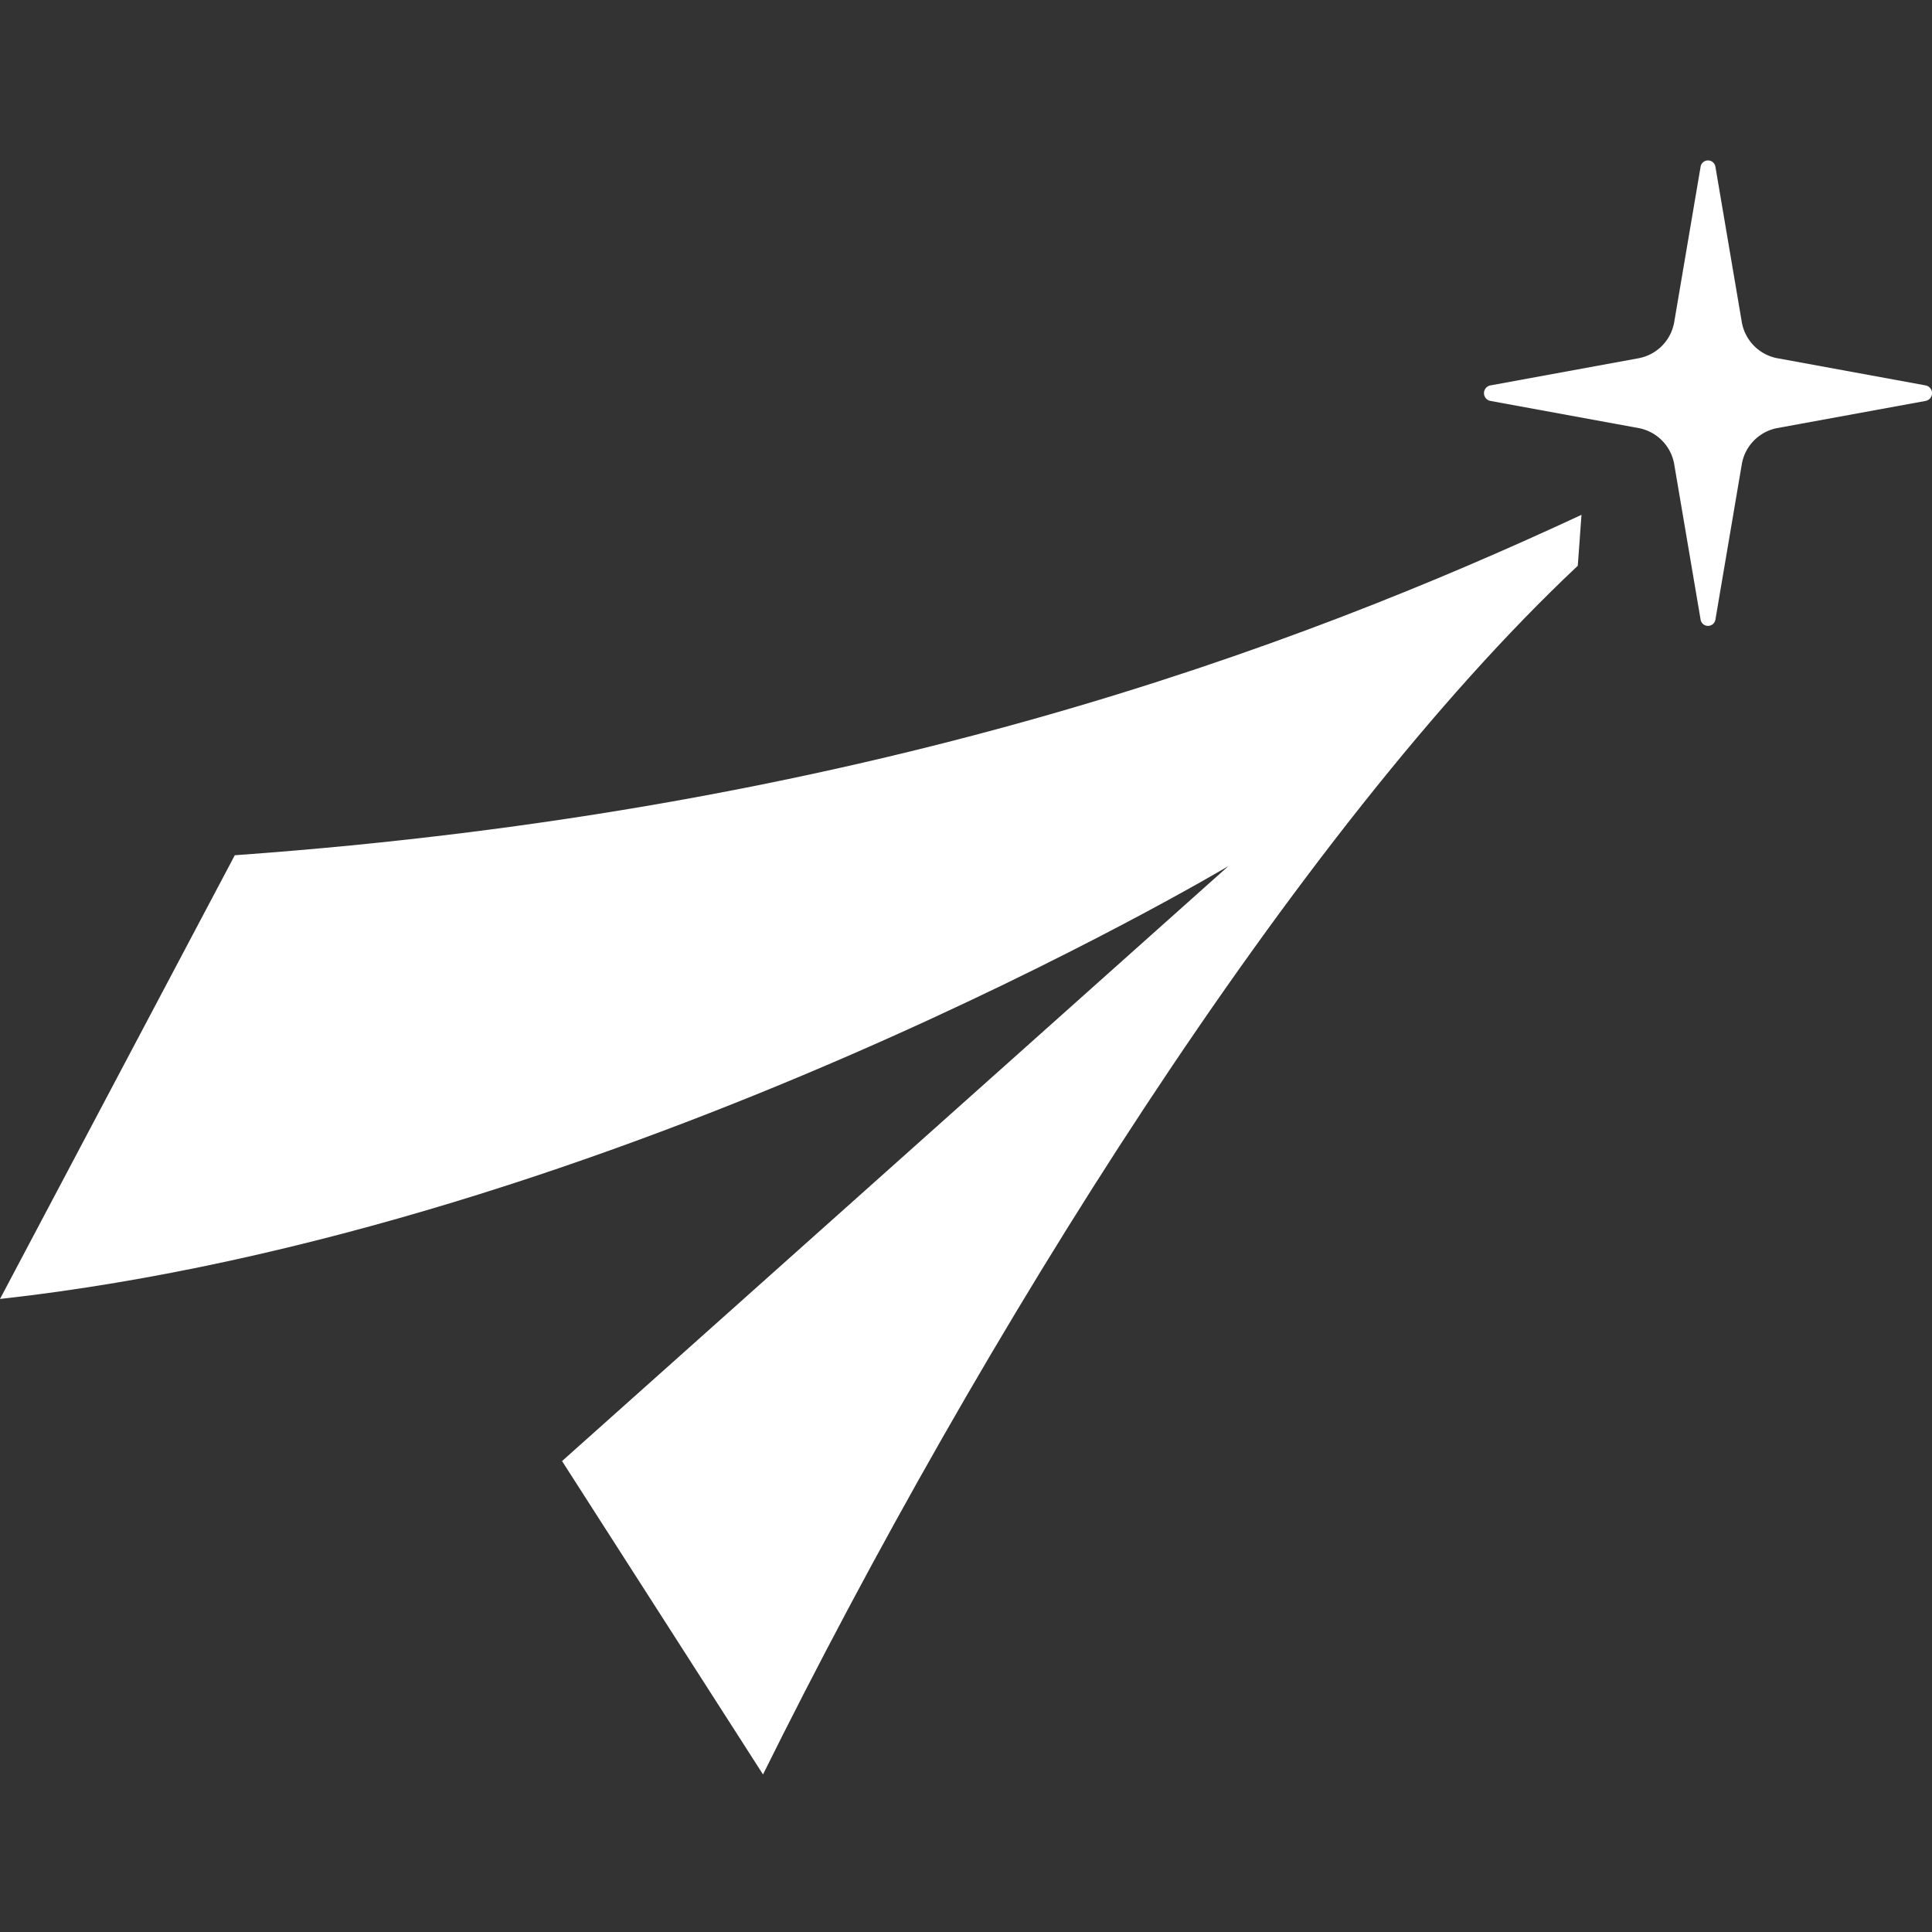 <svg id="Layer_1" data-name="Layer 1" xmlns="http://www.w3.org/2000/svg" viewBox="0 0 800 800"><rect x="0" y="0" width="800" height="800" fill="#333333" stroke="none"/><defs><style>.cls-1{fill:#fff;}</style></defs><title>White</title><path id="_Path_" data-name="&lt;Path&gt;" class="cls-1" d="M97.22,354.14,0,537.87C256,509.5,508.68,358.61,508.68,358.61L232.73,605l83.22,129.76C405.4,554.23,536.34,344.17,653.33,234.27l1.53-21.09C537.06,268,358.38,335.48,97.22,354.14Z"/><path id="_Path_2" data-name="&lt;Path&gt;" class="cls-1" d="M735.83,177.27,797.42,166a3.27,3.27,0,0,0,0-6.4l-61.59-11.29a18.4,18.4,0,0,1-14.63-15.2l-10.87-64a3.11,3.11,0,0,0-6.16,0l-10.87,64a18.4,18.4,0,0,1-14.63,15.2l-61.59,11.29a3.27,3.27,0,0,0,0,6.4l61.59,11.29a18.4,18.4,0,0,1,14.63,15.2l10.87,64a3.11,3.11,0,0,0,6.16,0l10.87-64A18.4,18.4,0,0,1,735.83,177.27Z"/></svg>